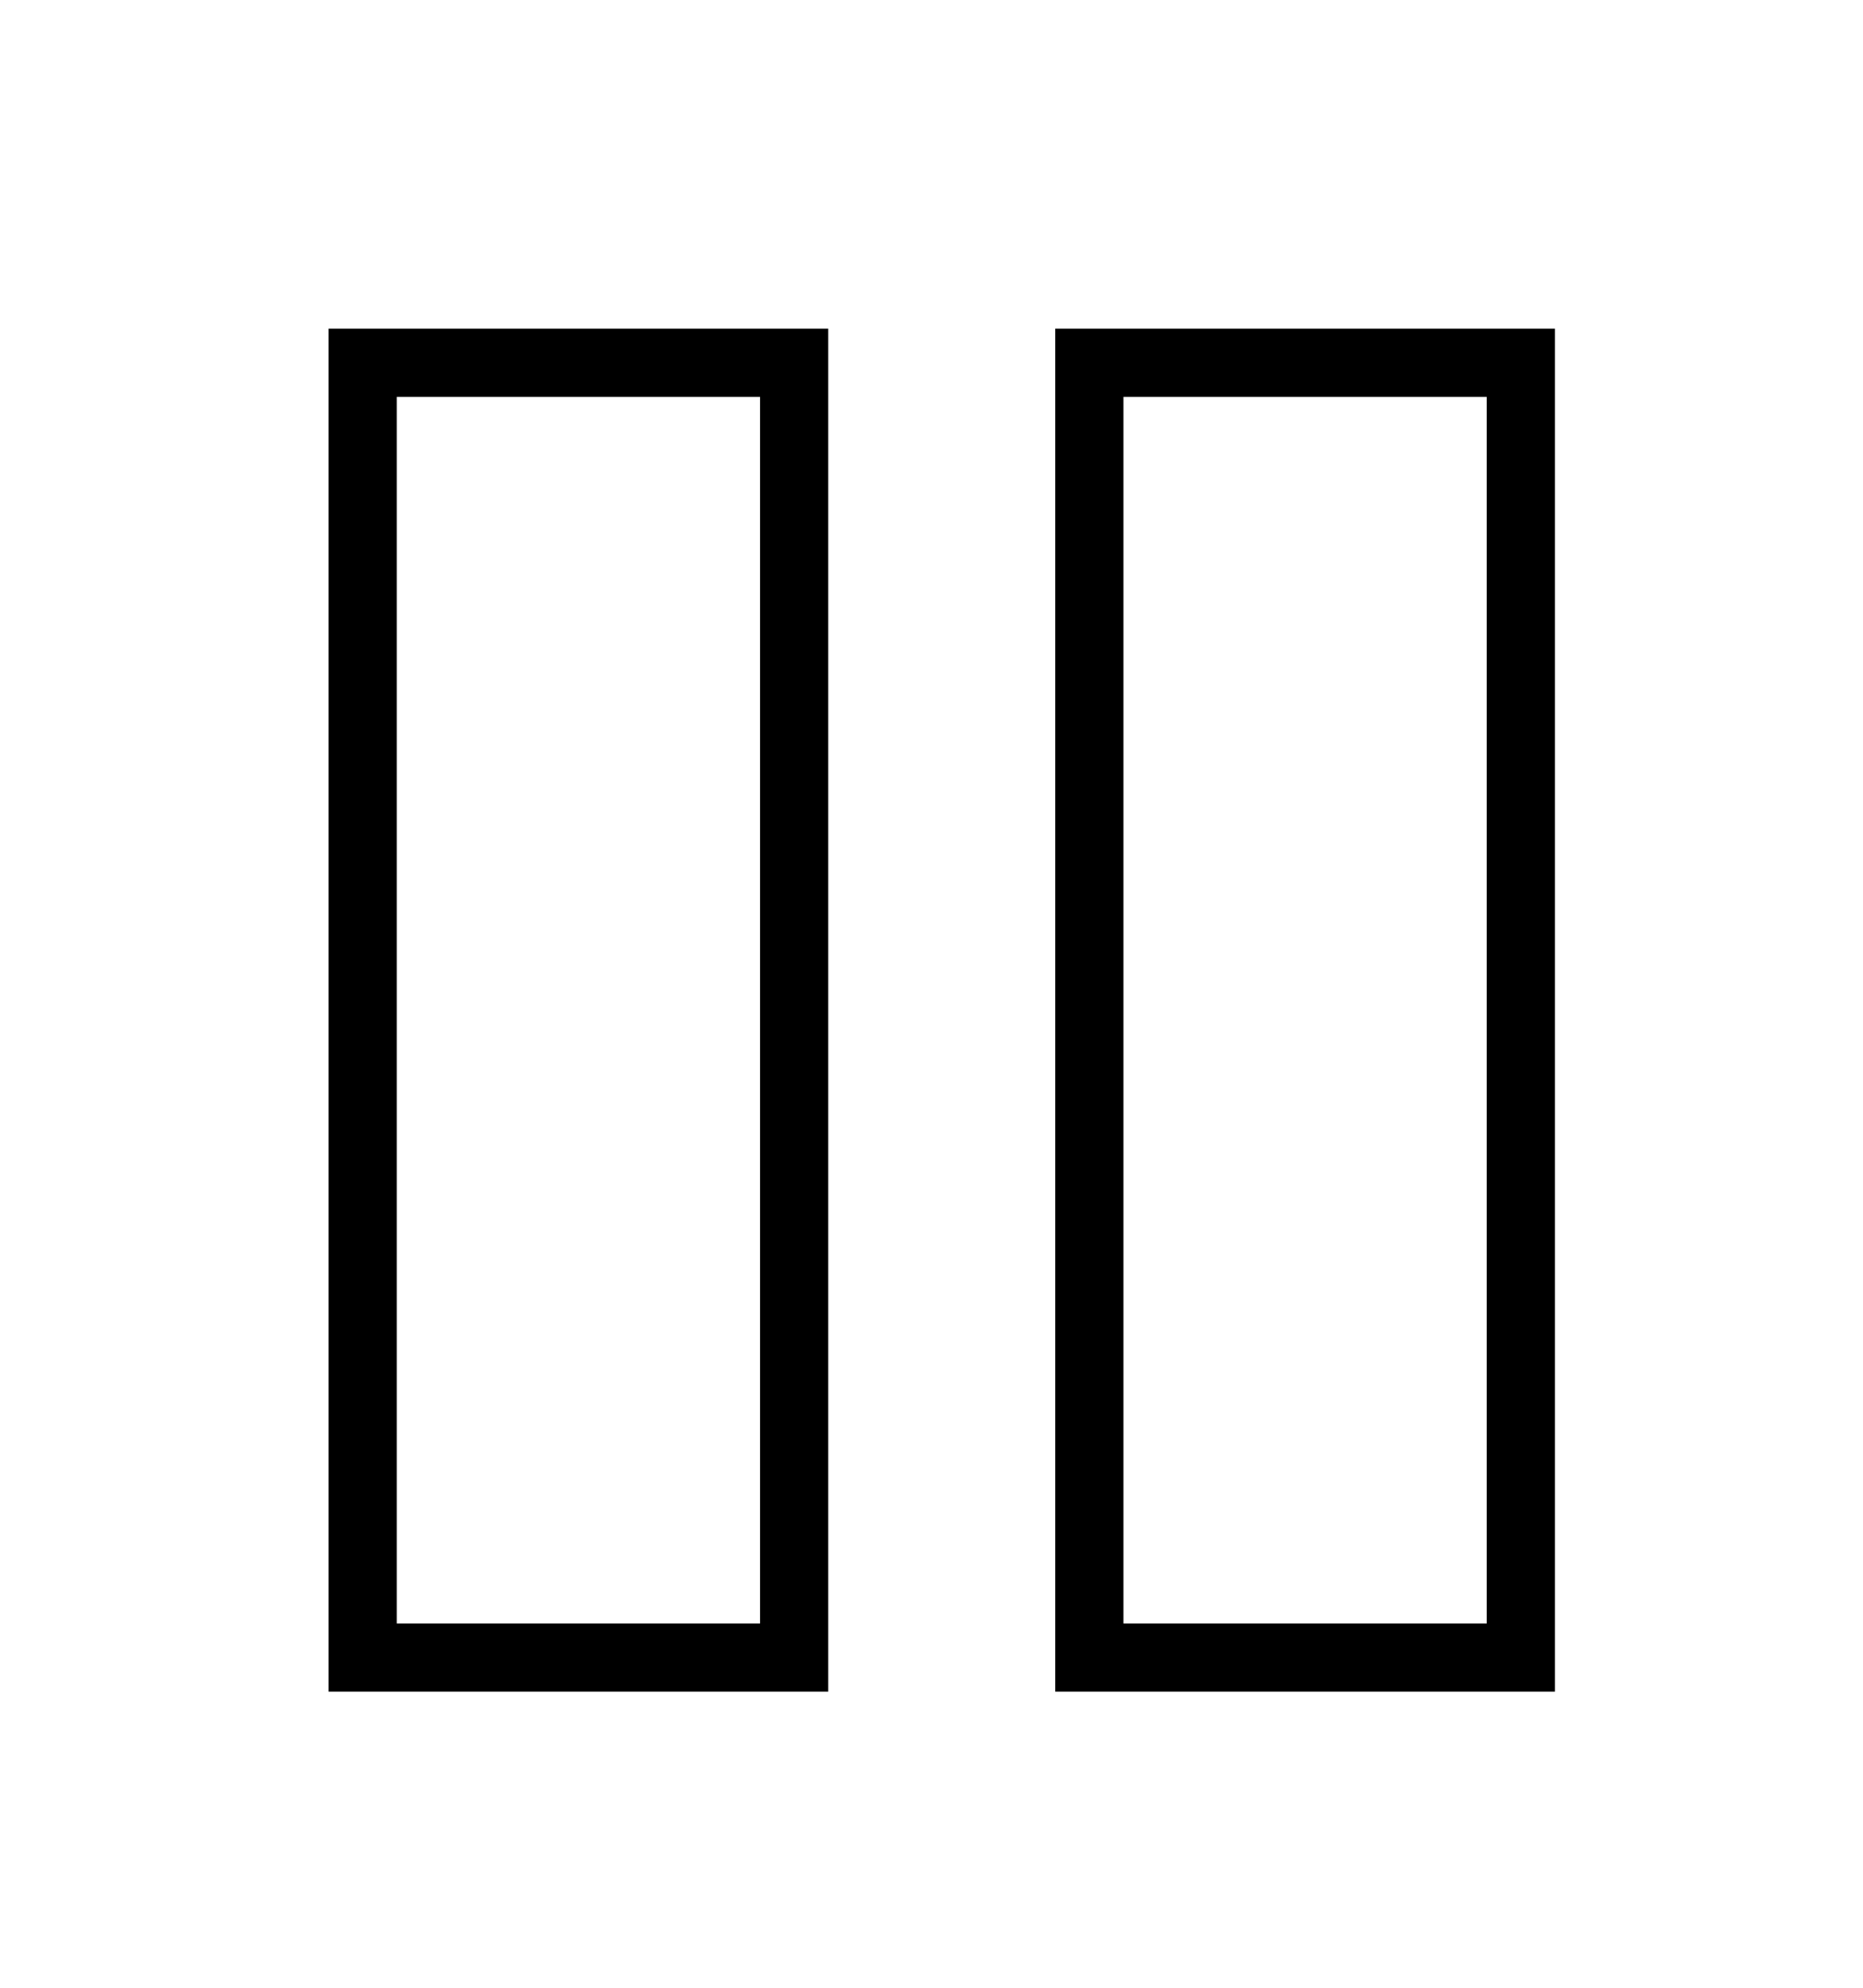 <?xml version="1.0" encoding="utf-8"?>
<svg xmlns="http://www.w3.org/2000/svg" fill="none" height="100%" overflow="visible" preserveAspectRatio="none" style="display: block;" viewBox="0 0 15 16" width="100%">
<g filter="url(#filter0_d_0_1525)" id="Vector">
<path d="M1 10.874H3.926V1H1V10.874ZM6.851 1V10.874H9.777V1H6.851Z" fill="white"/>
<path d="M4.2 0.726V11.148H0.726V0.726H4.2ZM10.051 0.726V11.148H6.577V0.726H10.051Z" stroke="black" stroke-width="0.549"/>
</g>
<defs>
<filter color-interpolation-filters="sRGB" filterUnits="userSpaceOnUse" height="15.359" id="filter0_d_0_1525" width="14.262" x="0.451" y="0.451">
<feFlood flood-opacity="0" result="BackgroundImageFix"/>
<feColorMatrix in="SourceAlpha" result="hardAlpha" type="matrix" values="0 0 0 0 0 0 0 0 0 0 0 0 0 0 0 0 0 0 127 0"/>
<feOffset dx="2.194" dy="2.194"/>
<feGaussianBlur stdDeviation="1.097"/>
<feComposite in2="hardAlpha" operator="out"/>
<feColorMatrix type="matrix" values="0 0 0 0 0 0 0 0 0 0 0 0 0 0 0 0 0 0 0.25 0"/>
<feBlend in2="BackgroundImageFix" mode="normal" result="effect1_dropShadow_0_1525"/>
<feBlend in="SourceGraphic" in2="effect1_dropShadow_0_1525" mode="normal" result="shape"/>
</filter>
</defs>
</svg>
